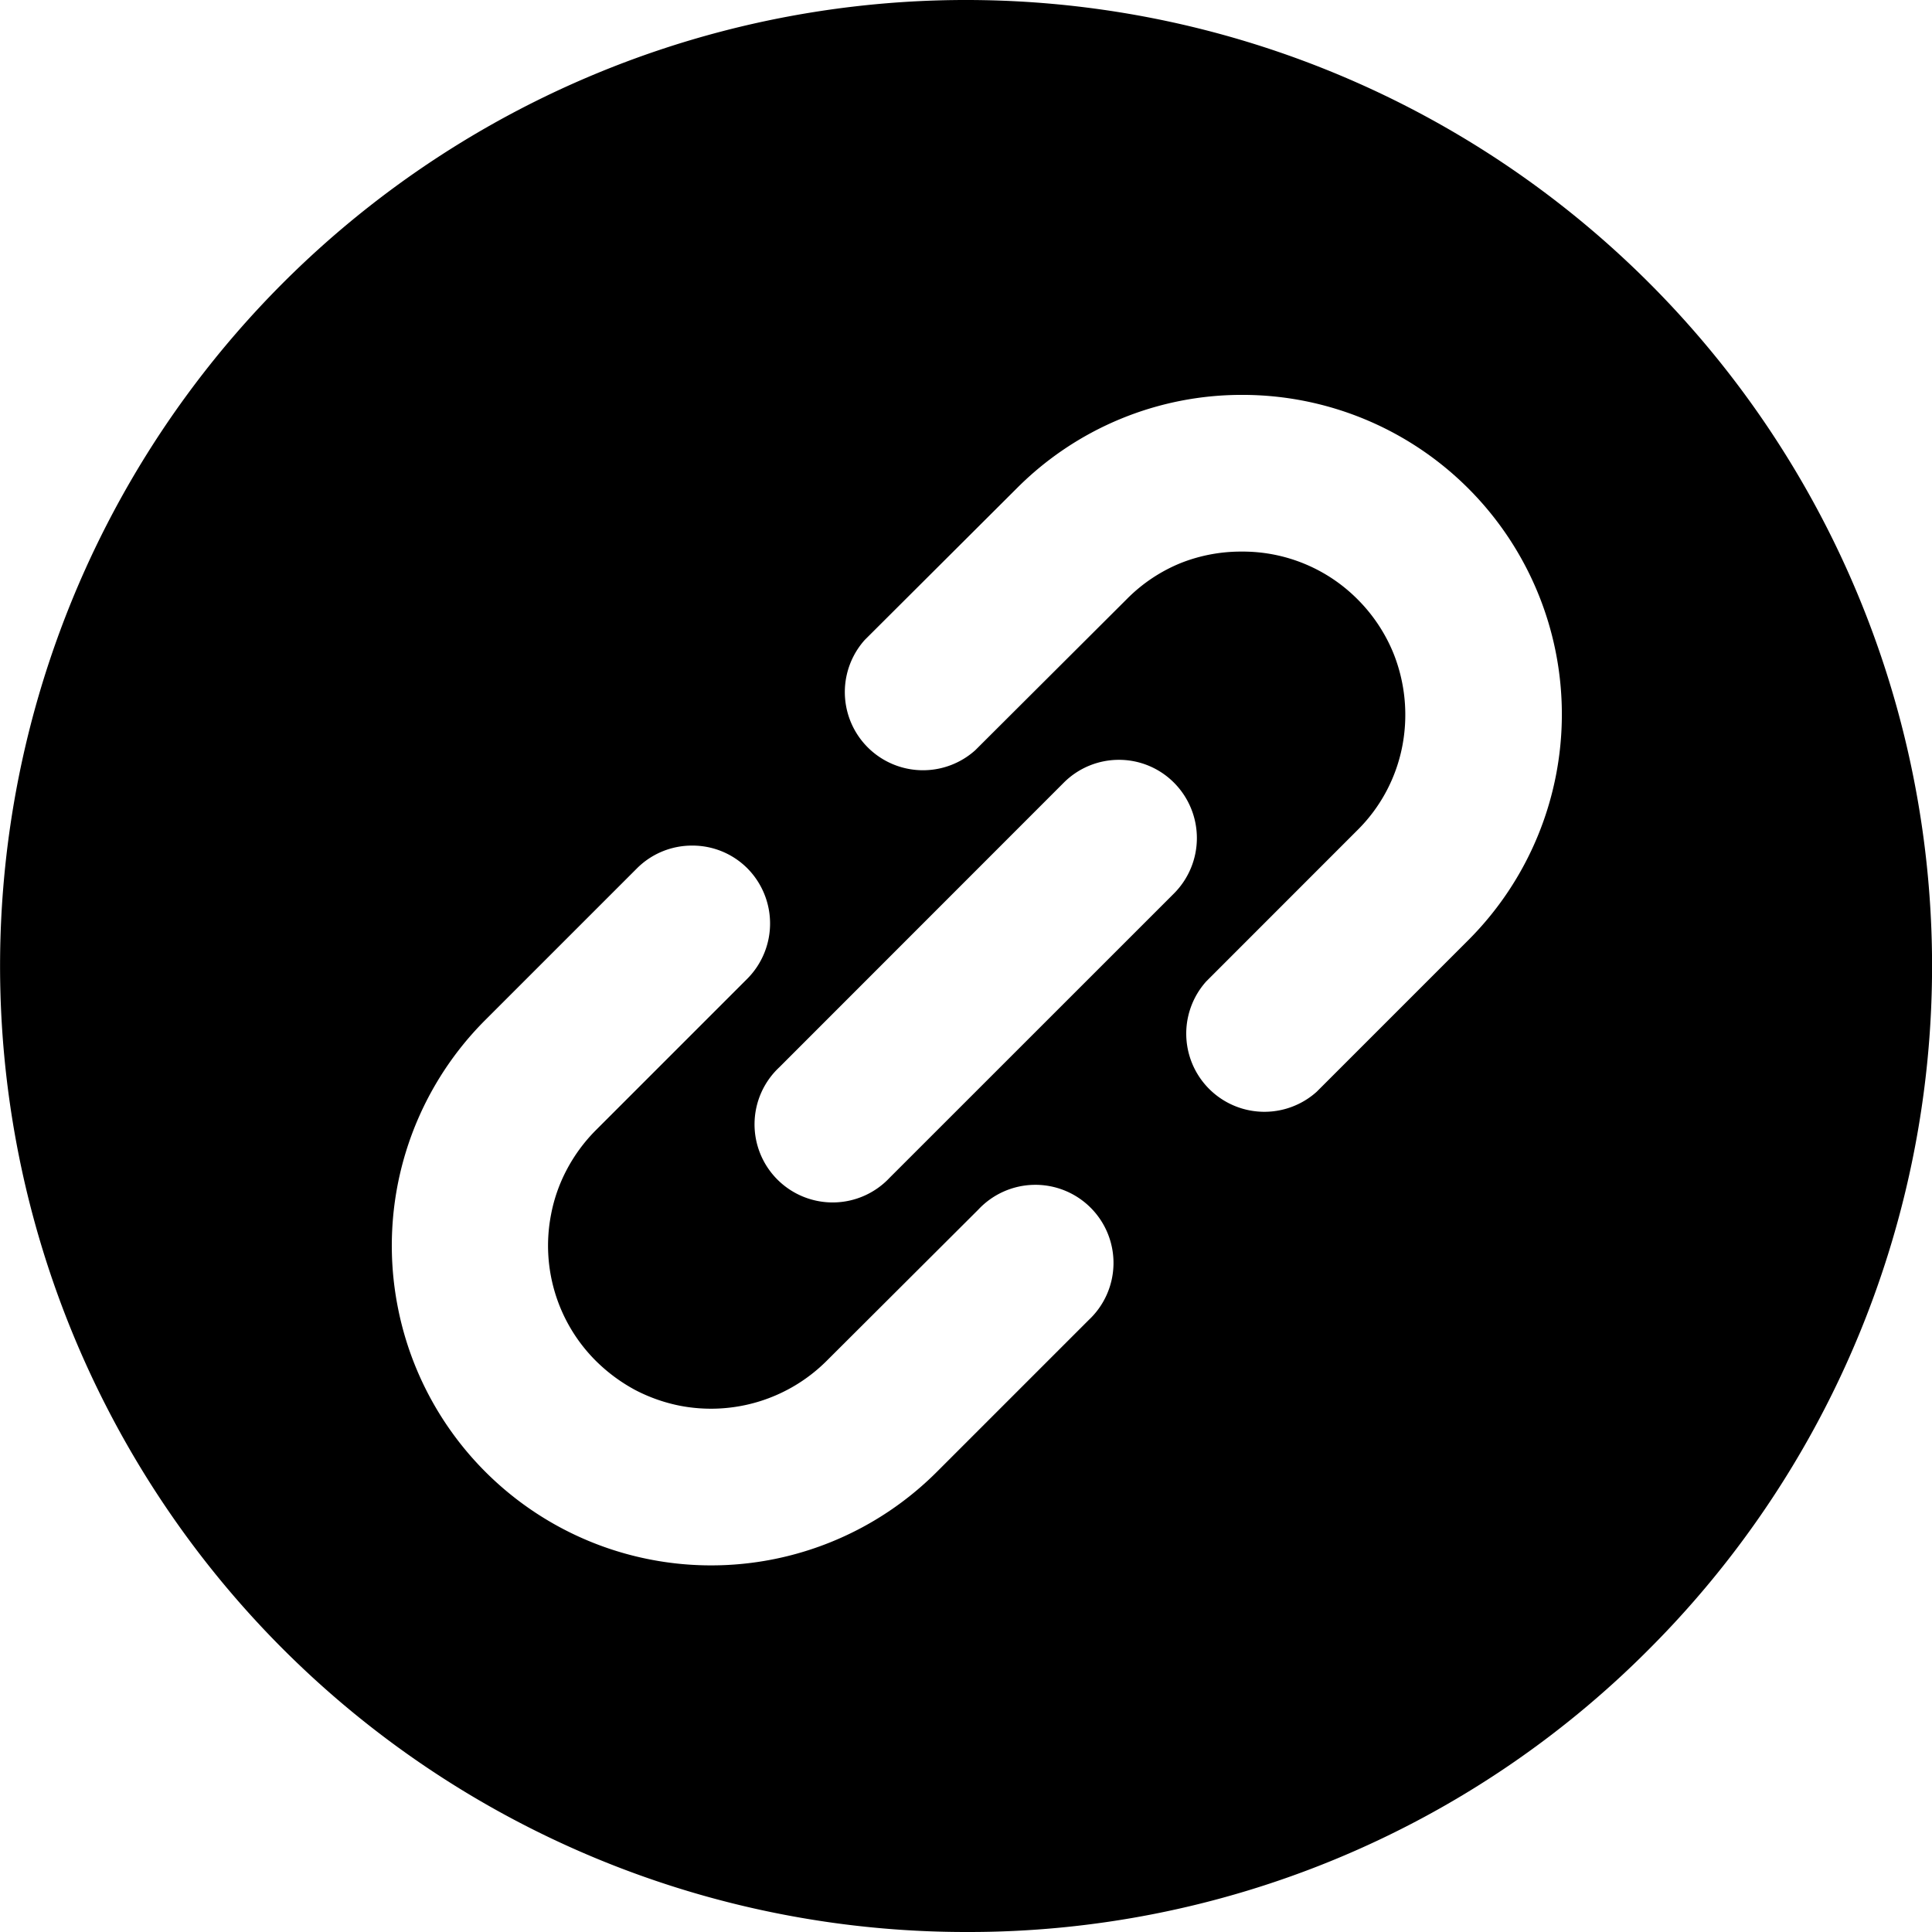 <svg xmlns="http://www.w3.org/2000/svg" width="28" height="28" viewBox="0 0 28 28"><path d="M4942,4642a14,14,0,1,1,9.9-4.1A13.907,13.907,0,0,1,4942,4642Zm-3.971-15.745a1.126,1.126,0,0,0-.8.332l-2.194,2.194a4.623,4.623,0,0,0-1.271,4.157,4.629,4.629,0,0,0,2.8,3.408,4.625,4.625,0,0,0,5.015-1.016l2.2-2.2a1.132,1.132,0,1,0-1.6-1.6l-2.2,2.194a2.372,2.372,0,0,1-2.125.649,2.411,2.411,0,0,1-.646-.227,2.465,2.465,0,0,1-.572-.423,2.358,2.358,0,0,1-.649-2.125,2.3,2.3,0,0,1,.227-.646,2.39,2.39,0,0,1,.423-.574l2.194-2.194a1.136,1.136,0,0,0,0-1.6A1.123,1.123,0,0,0,4938.029,4626.255Zm6.188-1.243a1.129,1.129,0,0,0-.8.331l-4.123,4.125a1.132,1.132,0,1,0,1.6,1.6l4.123-4.122a1.137,1.137,0,0,0,0-1.6A1.124,1.124,0,0,0,4944.217,4625.012Zm1.786-3.018a2.346,2.346,0,0,1,1.672.692,2.371,2.371,0,0,1,.52.782,2.4,2.4,0,0,1,.129,1.342,2.335,2.335,0,0,1-.649,1.219l-2.193,2.194a1.133,1.133,0,0,0,1.6,1.6l2.2-2.2a4.629,4.629,0,0,0-3.274-7.9,4.6,4.6,0,0,0-3.274,1.356l-2.2,2.194a1.133,1.133,0,0,0,1.6,1.6l2.2-2.194a2.337,2.337,0,0,1,.781-.52A2.368,2.368,0,0,1,4946,4621.994Z" transform="translate(-4928 -4614)"/></svg>